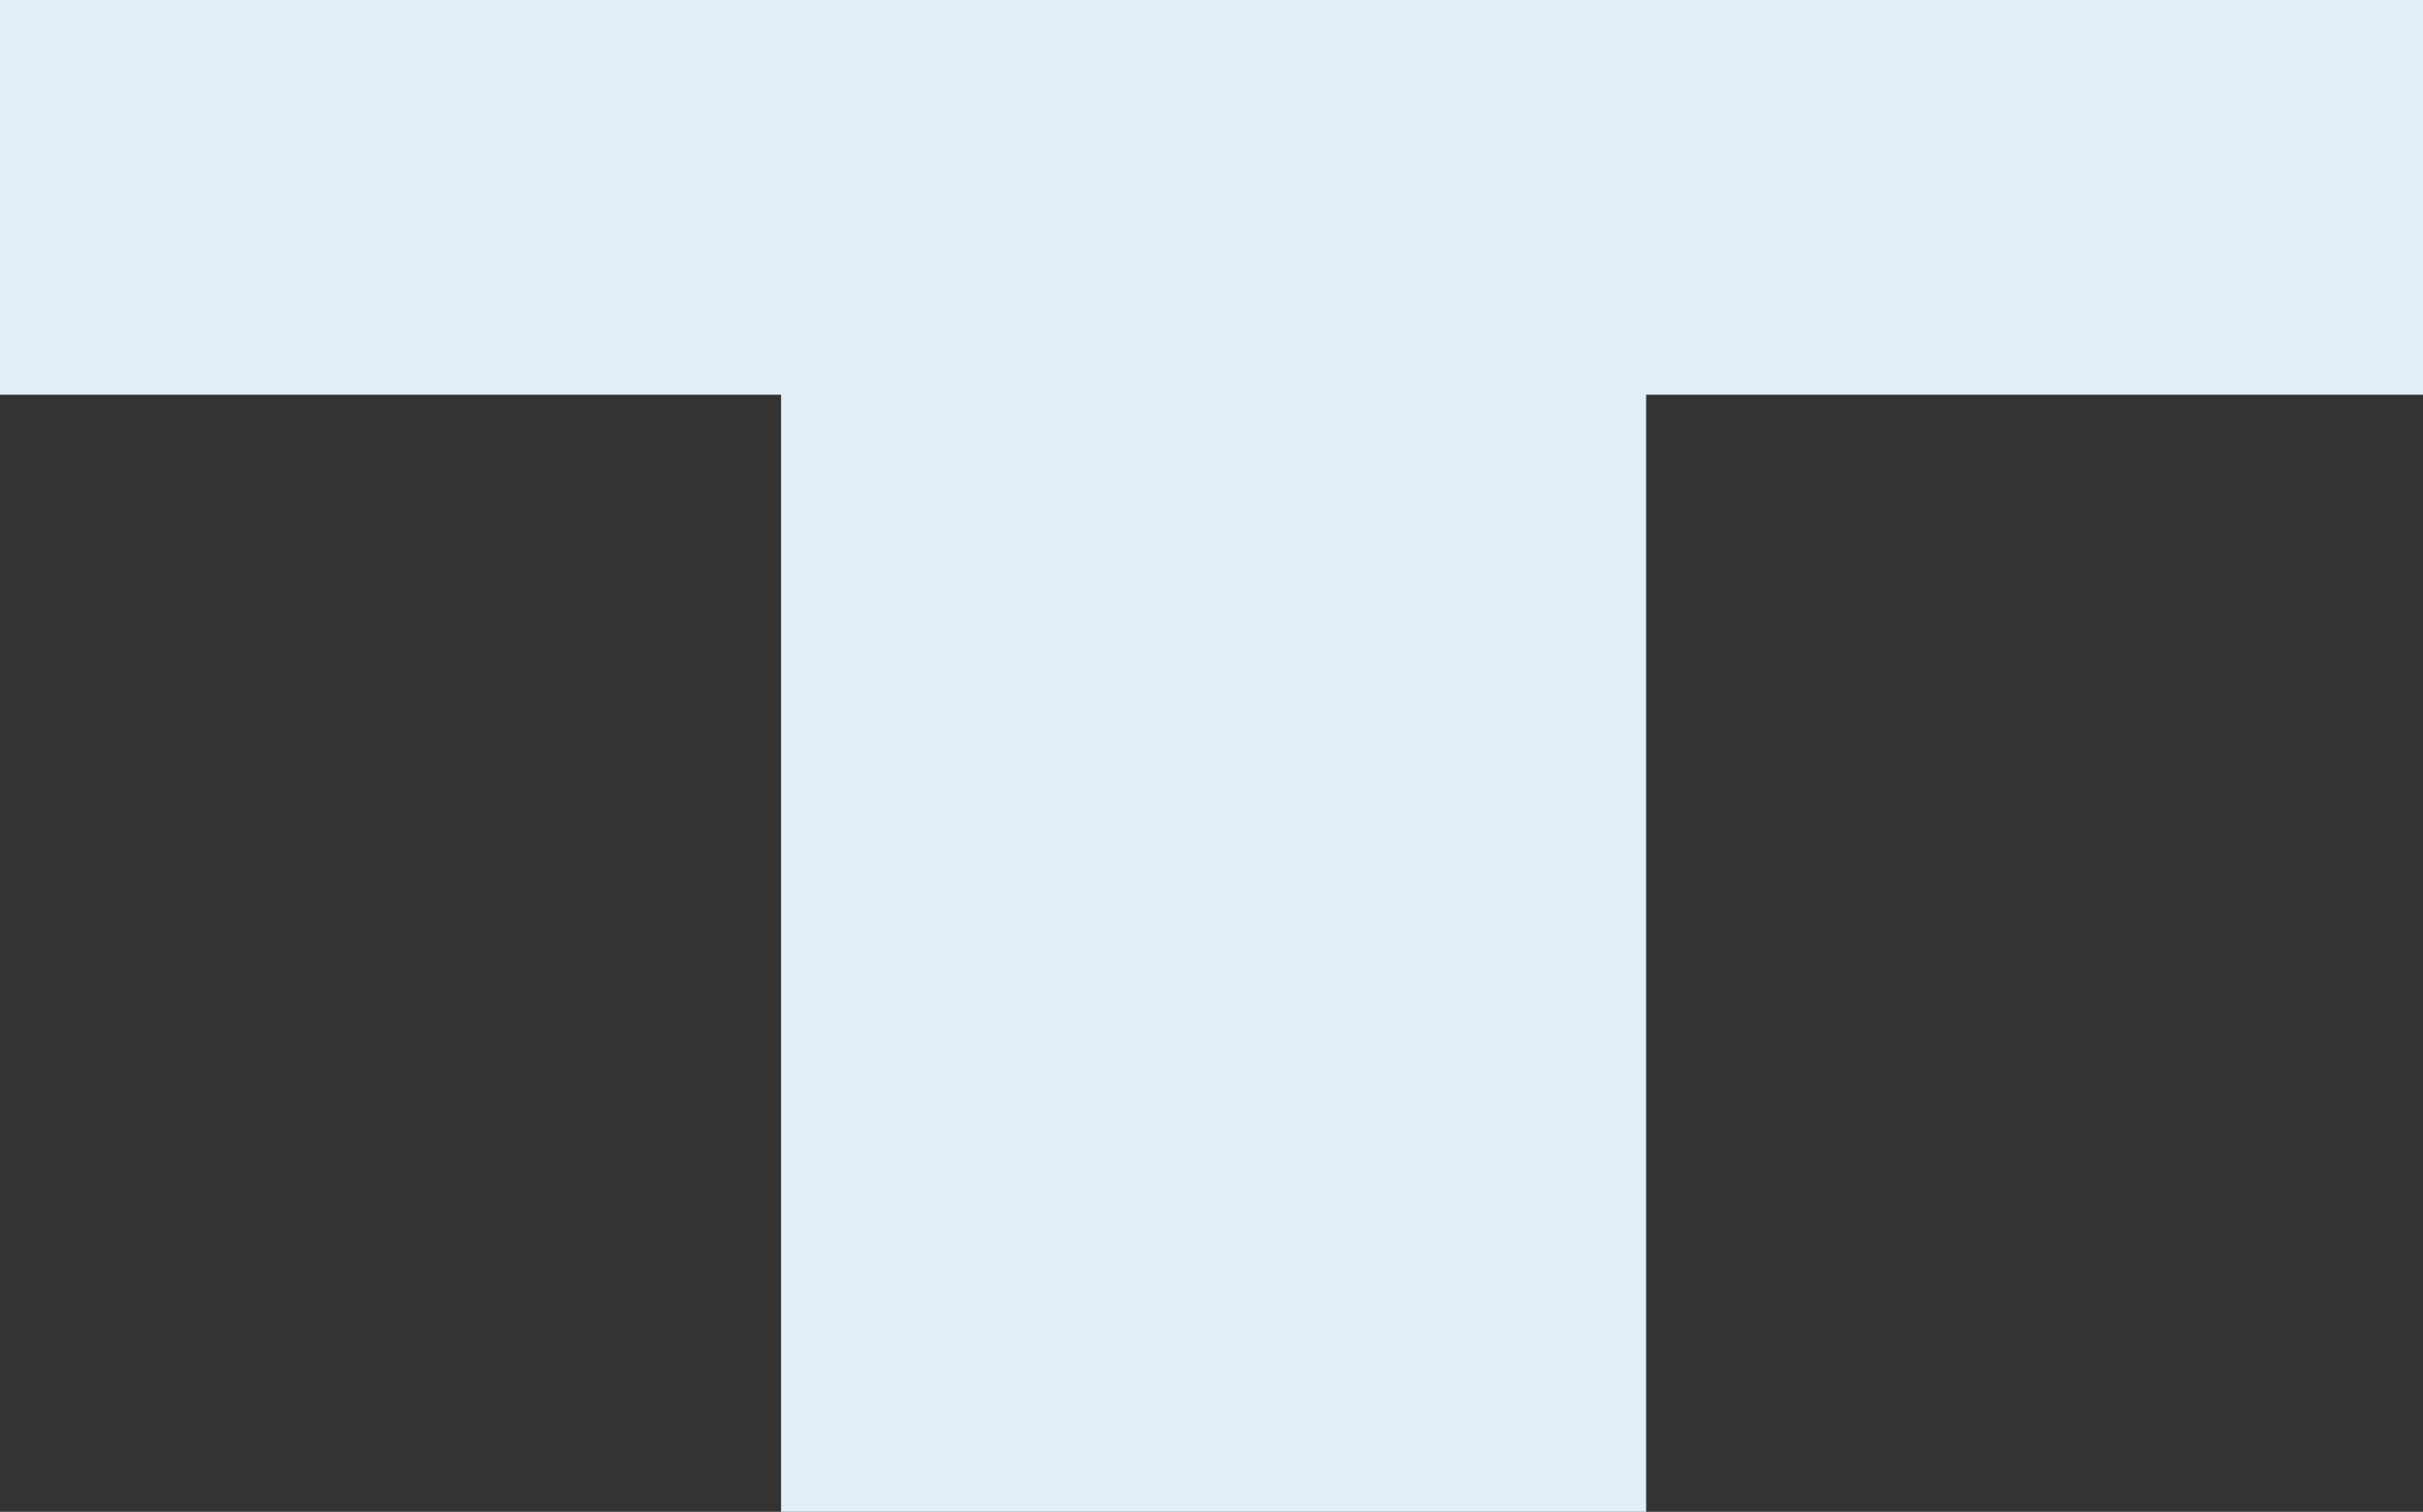 <?xml version="1.0" encoding="UTF-8" standalone="no"?>
<svg xmlns:xlink="http://www.w3.org/1999/xlink" height="18.0px" width="28.85px" xmlns="http://www.w3.org/2000/svg">
  <rect width="100%" height="100%" fill="#333333" stroke="none"/>
  <g transform="matrix(1.0, 0.0, 0.0, 1.0, -323.55, -145.3)">
    <path d="M332.85 150.0 L323.55 150.0 323.55 145.3 352.4 145.3 352.4 150.0 343.15 150.0 343.15 163.3 332.85 163.3 332.85 150.0" fill="#e2eef8" fill-rule="evenodd" stroke="none"/>
  </g>
</svg>
